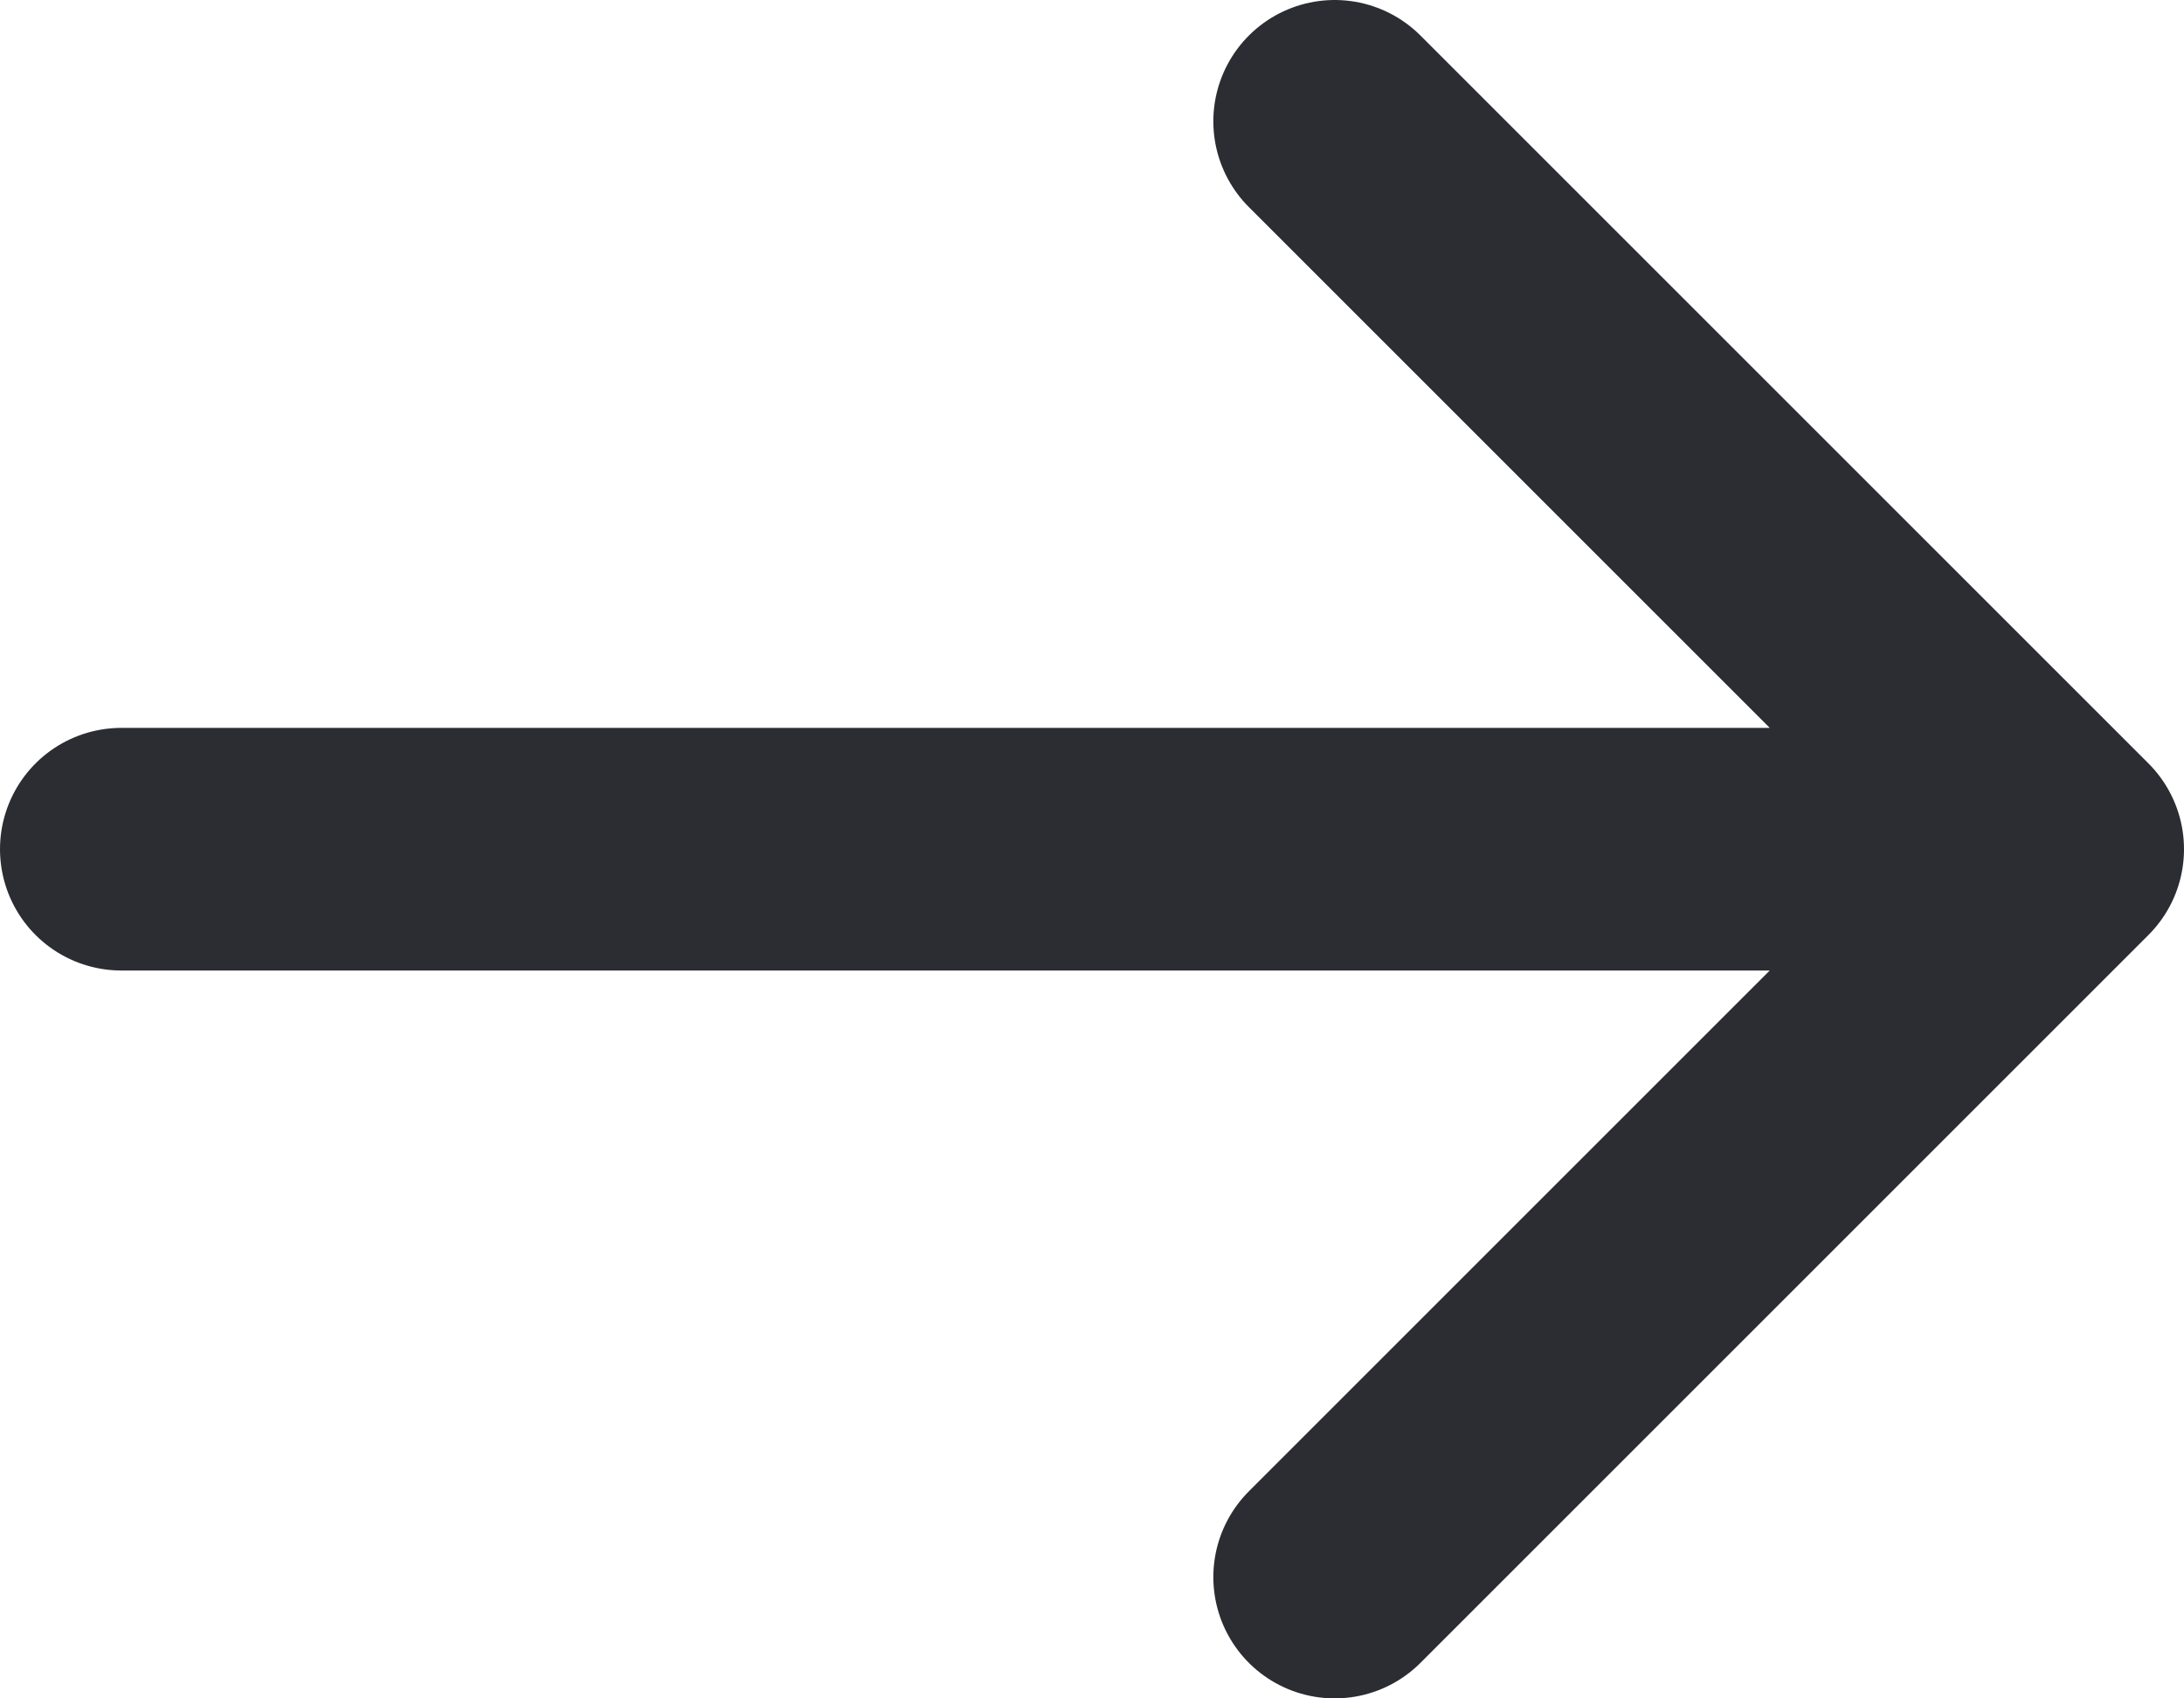 <svg width="18" height="14" viewBox="0 0 18 14" fill="none" xmlns="http://www.w3.org/2000/svg">
<path d="M1 7H17M17 7L11 1M17 7L11 13" stroke="#2B2D33" stroke-width="2" stroke-linecap="round" stroke-linejoin="round"/>
</svg>
